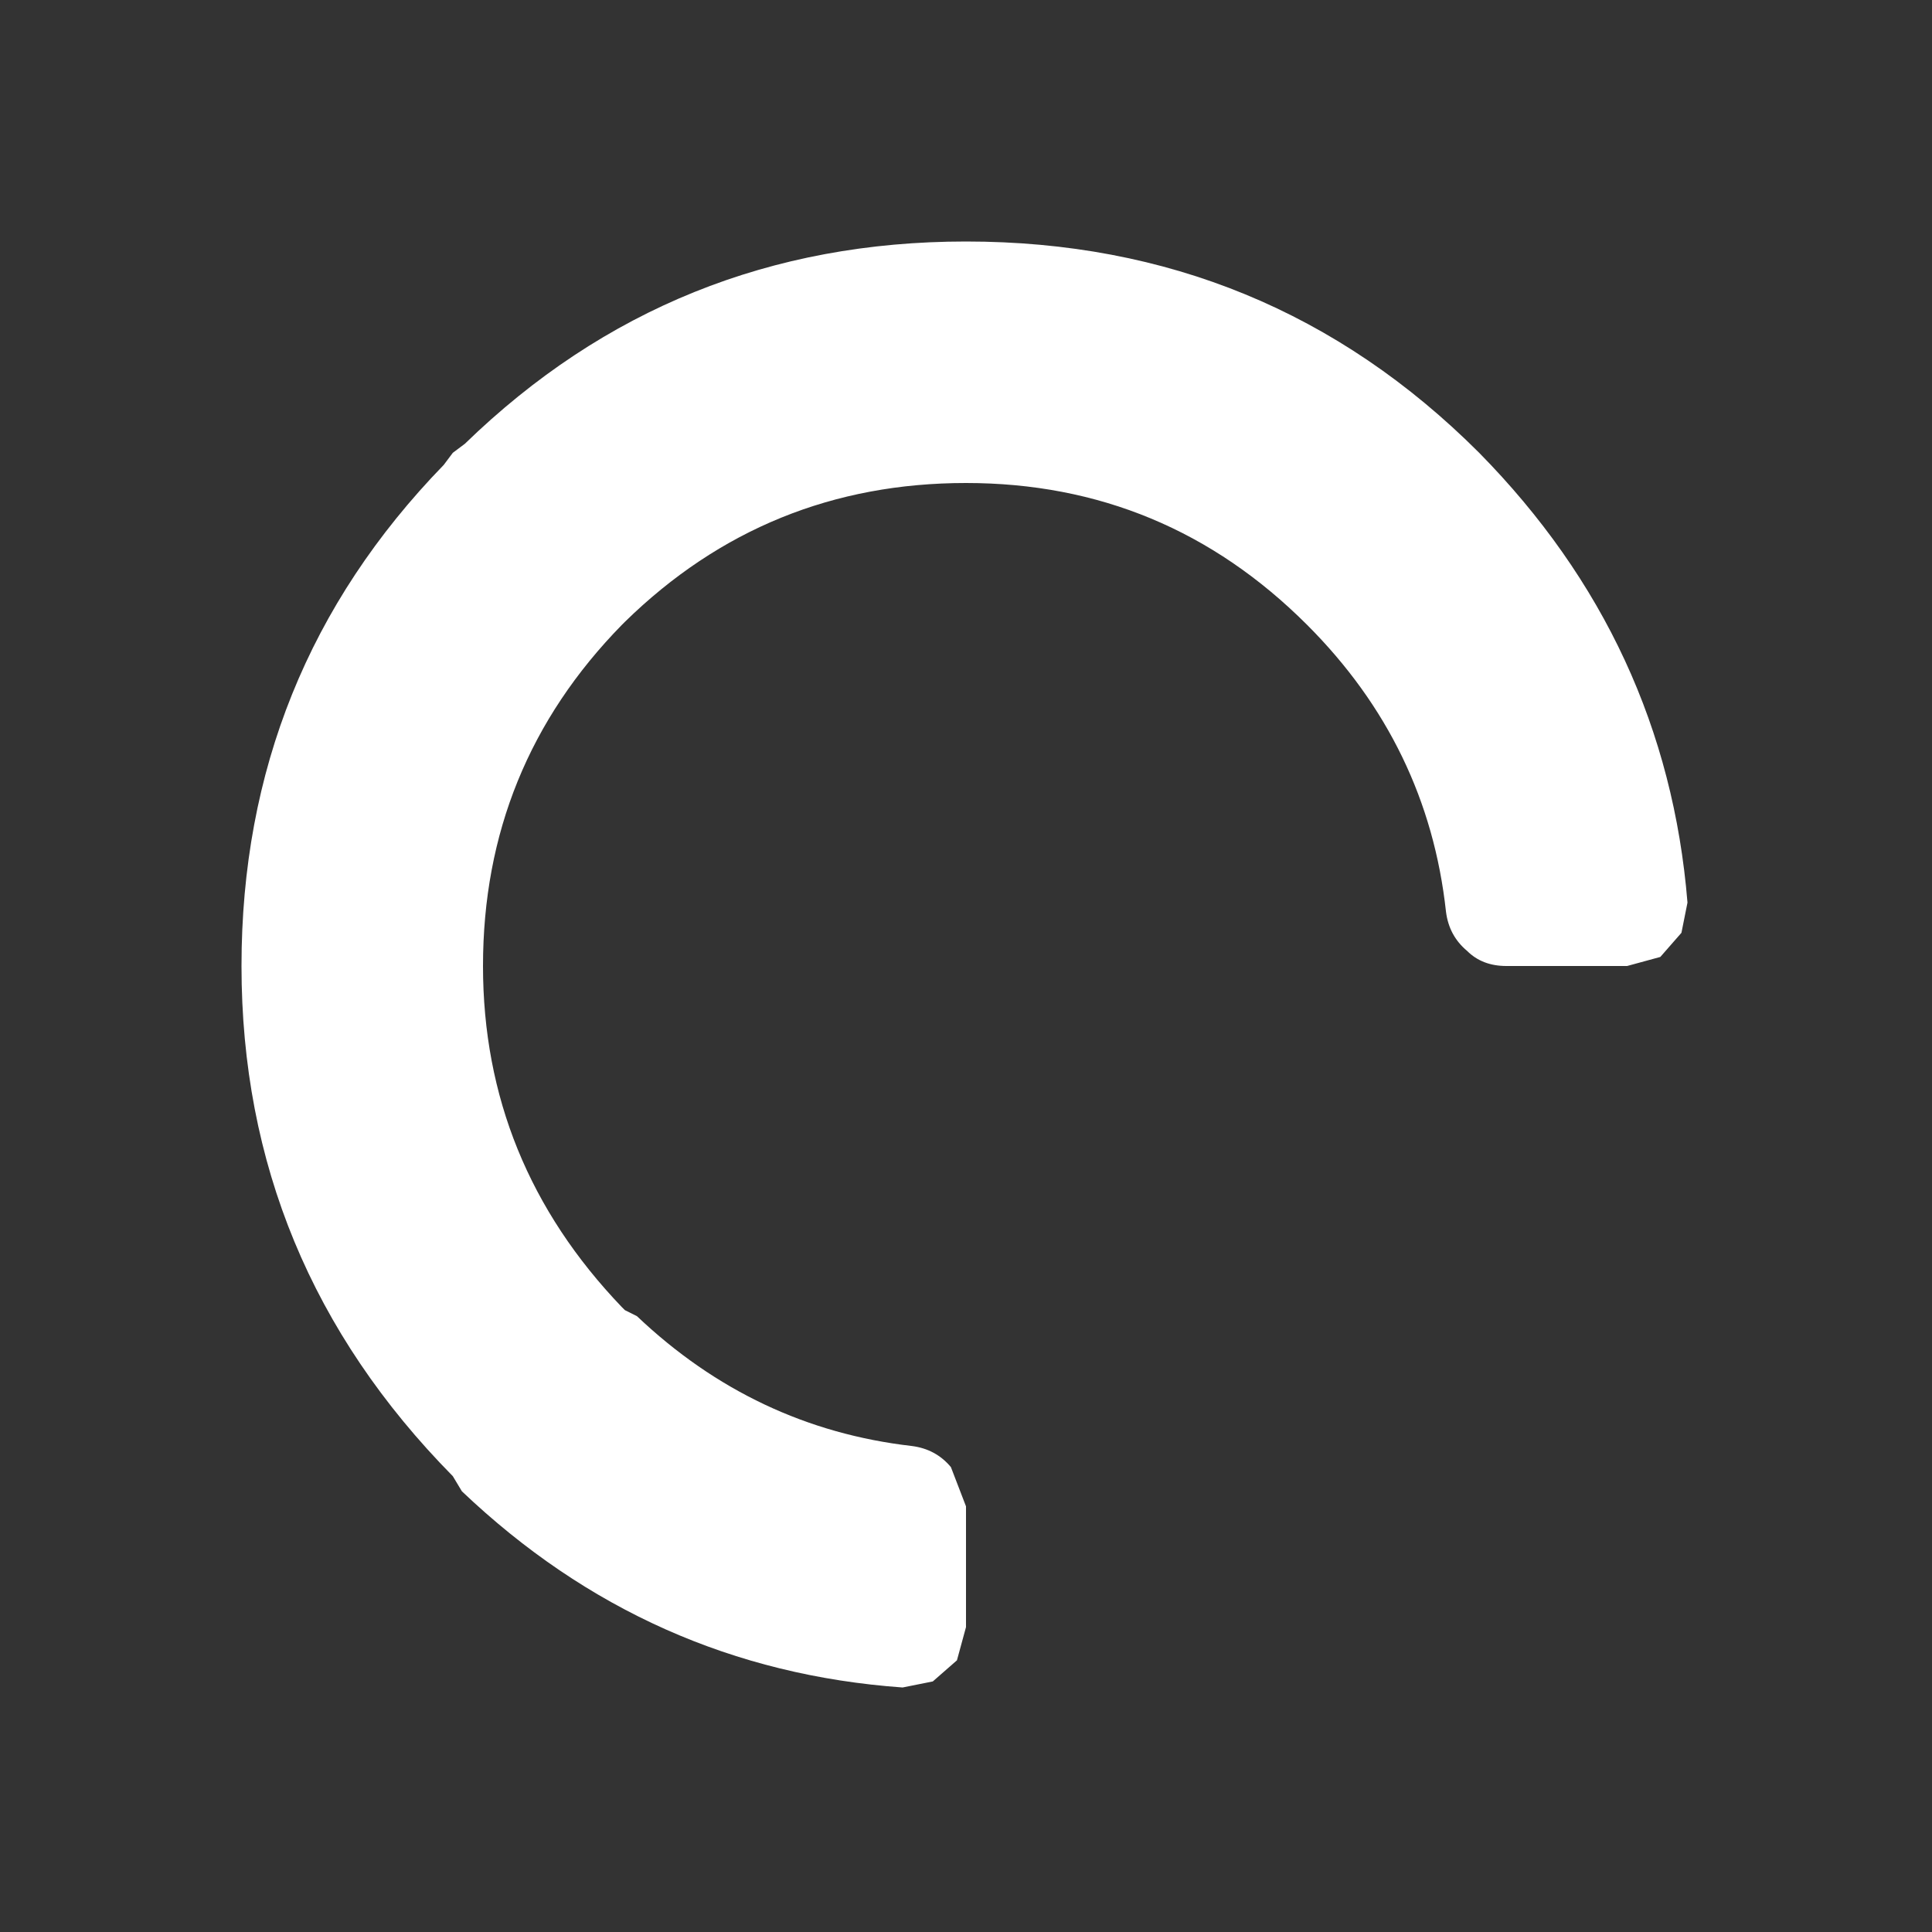 <svg width="32" height="32" xmlns="http://www.w3.org/2000/svg" xmlns:xlink="http://www.w3.org/1999/xlink">
  <rect width="100%" height="100%" fill="#333333" stroke="none"/>
  <defs/>
  <g>
    <path stroke="none" fill="#FFFFFF" d="M21.65 10.35 Q19.3 8 16 8 12.7 8 10.35 10.3 L10.3 10.35 Q8 12.7 8 16 8 19.25 10.3 21.65 L10.35 21.7 10.55 21.8 Q12.5 23.65 15.1 23.95 15.5 24 15.75 24.3 L16 24.95 16 26.95 15.85 27.5 15.45 27.85 14.95 27.95 Q10.75 27.65 7.65 24.7 L7.5 24.45 Q4 20.9 4 16 4 11.15 7.35 7.7 L7.5 7.5 7.7 7.35 Q11.15 4 16 4 21 4 24.5 7.5 27.6 10.65 27.95 14.95 L27.85 15.45 27.5 15.85 26.95 16 24.95 16 Q24.55 16 24.3 15.75 24 15.5 23.95 15.1 23.65 12.35 21.65 10.35"/>
  </g>
</svg>